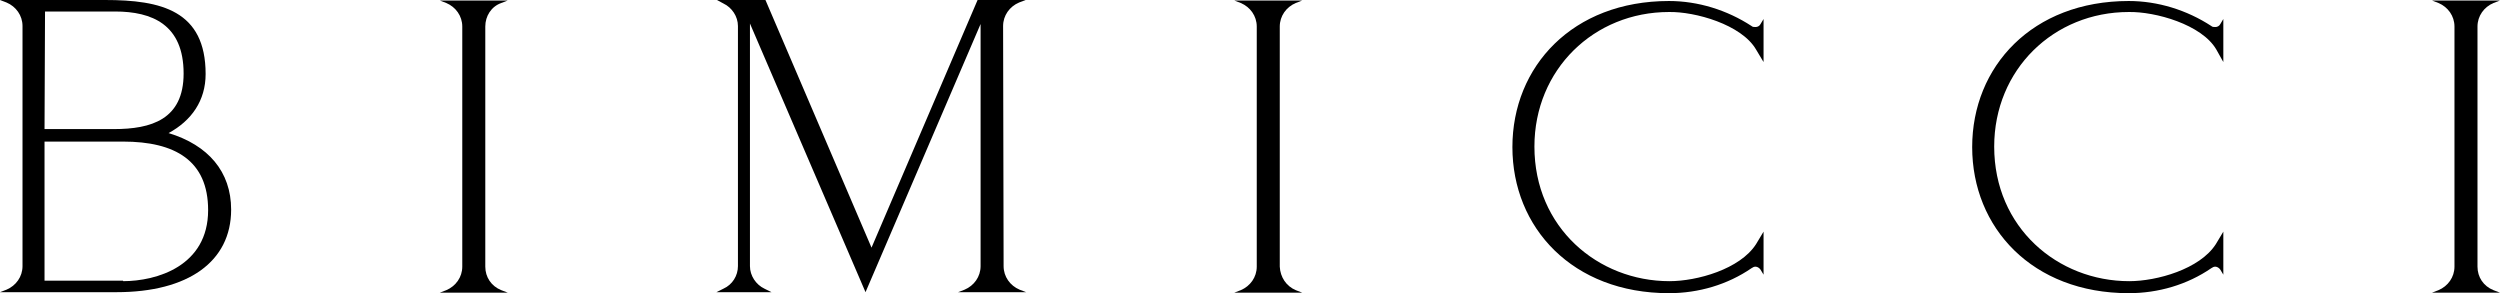 <?xml version="1.0" encoding="UTF-8"?> <svg xmlns="http://www.w3.org/2000/svg" xmlns:xlink="http://www.w3.org/1999/xlink" version="1.0" id="Layer_1" x="0px" y="0px" viewBox="0 0 499.7 58.6" style="enable-background:new 0 0 499.7 58.6;" xml:space="preserve"> <g> <path d="M46.2,41.9c0,10.4-8.6,16.5-22.9,16.5H0l1.3-0.5c1.9-0.8,3.2-2.6,3.2-4.7v-48c0-2.1-1.3-3.9-3.2-4.7L0,0h21 c11.2,0,20.1,2.1,20.1,14.8c0,5.3-2.8,9.3-7.4,11.8C41.6,29,46.2,34.3,46.2,41.9z M9,2.3L8.9,25.8h13.9c7.4,0,13.9-1.9,13.9-11.1 c0-9.8-6.3-12.4-13.7-12.4L9,2.3L9,2.3z M8.9,56.1h15.7v0.1c6.7,0,17-3,17-14.2c0-9.9-6.6-13.7-17-13.7H8.9V56.1z"></path> <path d="M100.2,58l1.3,0.5H87.9l1.3-0.5c1.9-0.8,3.2-2.6,3.2-4.7v-48c0-2.1-1.3-3.9-3.2-4.7l-1.3-0.5h13.6l-1.3,0.5 C98.2,1.3,97,3.2,97,5.3v48C97,55.4,98.2,57.2,100.2,58z"></path> <path d="M200.6,53.2c0,2.1,1.3,3.9,3.2,4.7l1.3,0.5h-13.6l1.3-0.5c1.9-0.8,3.2-2.6,3.2-4.7V4.8l-23,53.6L149.9,4.7v48.5 c0,1.9,1.2,3.7,2.9,4.5l1.4,0.7h-11l1.4-0.7c1.8-0.8,2.9-2.6,2.9-4.5v-48c0-1.9-1.2-3.7-2.9-4.5L143.3,0h9.7l21.2,49.5L195.4,0h9.6 l-1.3,0.5c-1.9,0.8-3.2,2.6-3.2,4.7L200.6,53.2L200.6,53.2z"></path> <path d="M259,58l1.3,0.5h-13.6l1.3-0.5c1.9-0.8,3.2-2.6,3.2-4.7v-48c0-2.1-1.3-3.9-3.2-4.7l-1.3-0.5h13.6L259,0.6 c-1.9,0.8-3.2,2.6-3.2,4.7v48C255.9,55.4,257.1,57.2,259,58z"></path> <path d="M333.6,2.4c-15,0-26.9,11.5-26.9,26.9c0,16.2,12.7,26.9,27,26.9c5.5,0,14.1-2.4,17.3-7.4l1.5-2.5v8.6l-0.6-1 c-0.2-0.3-0.6-0.6-1-0.6c-0.3,0-0.5,0.1-0.8,0.3c-4.8,3.3-10.6,5-16.5,5c-19.3,0-31.3-13.1-31.3-29.2c0-16.1,12-29.2,31.3-29.2 c5.8,0,11.6,1.8,16.5,5c0.2,0.2,0.5,0.2,0.8,0.2c0.4,0,0.8-0.2,1-0.6l0.6-1v8.6L351,9.9C348.1,4.9,338.8,2.3,333.6,2.4L333.6,2.4z"></path> <path d="M425.5,2.4c-15,0-26.9,11.5-26.9,26.9c0,16.2,12.7,26.9,27,26.9c5.5,0,14.1-2.4,17.3-7.4l1.5-2.5v8.6l-0.6-1 c-0.2-0.3-0.6-0.6-1-0.6c-0.3,0-0.5,0.1-0.8,0.3c-4.8,3.3-10.6,5-16.5,5c-19.3,0-31.3-13.1-31.3-29.2c0-16.1,12-29.2,31.3-29.2 c5.8,0,11.6,1.8,16.5,5c0.2,0.2,0.5,0.2,0.8,0.2c0.4,0,0.8-0.2,1-0.6l0.6-1v8.6L443,9.9C440.1,4.9,430.8,2.3,425.5,2.4L425.5,2.4z"></path> <path d="M498.4,58l1.3,0.5h-13.6l1.3-0.5c1.9-0.8,3.2-2.6,3.2-4.7v-48c0-2.1-1.3-3.9-3.2-4.7l-1.3-0.5h13.6l-1.3,0.5 c-1.9,0.8-3.2,2.6-3.2,4.7v48C495.2,55.4,496.4,57.2,498.4,58z"></path> </g> </svg> 